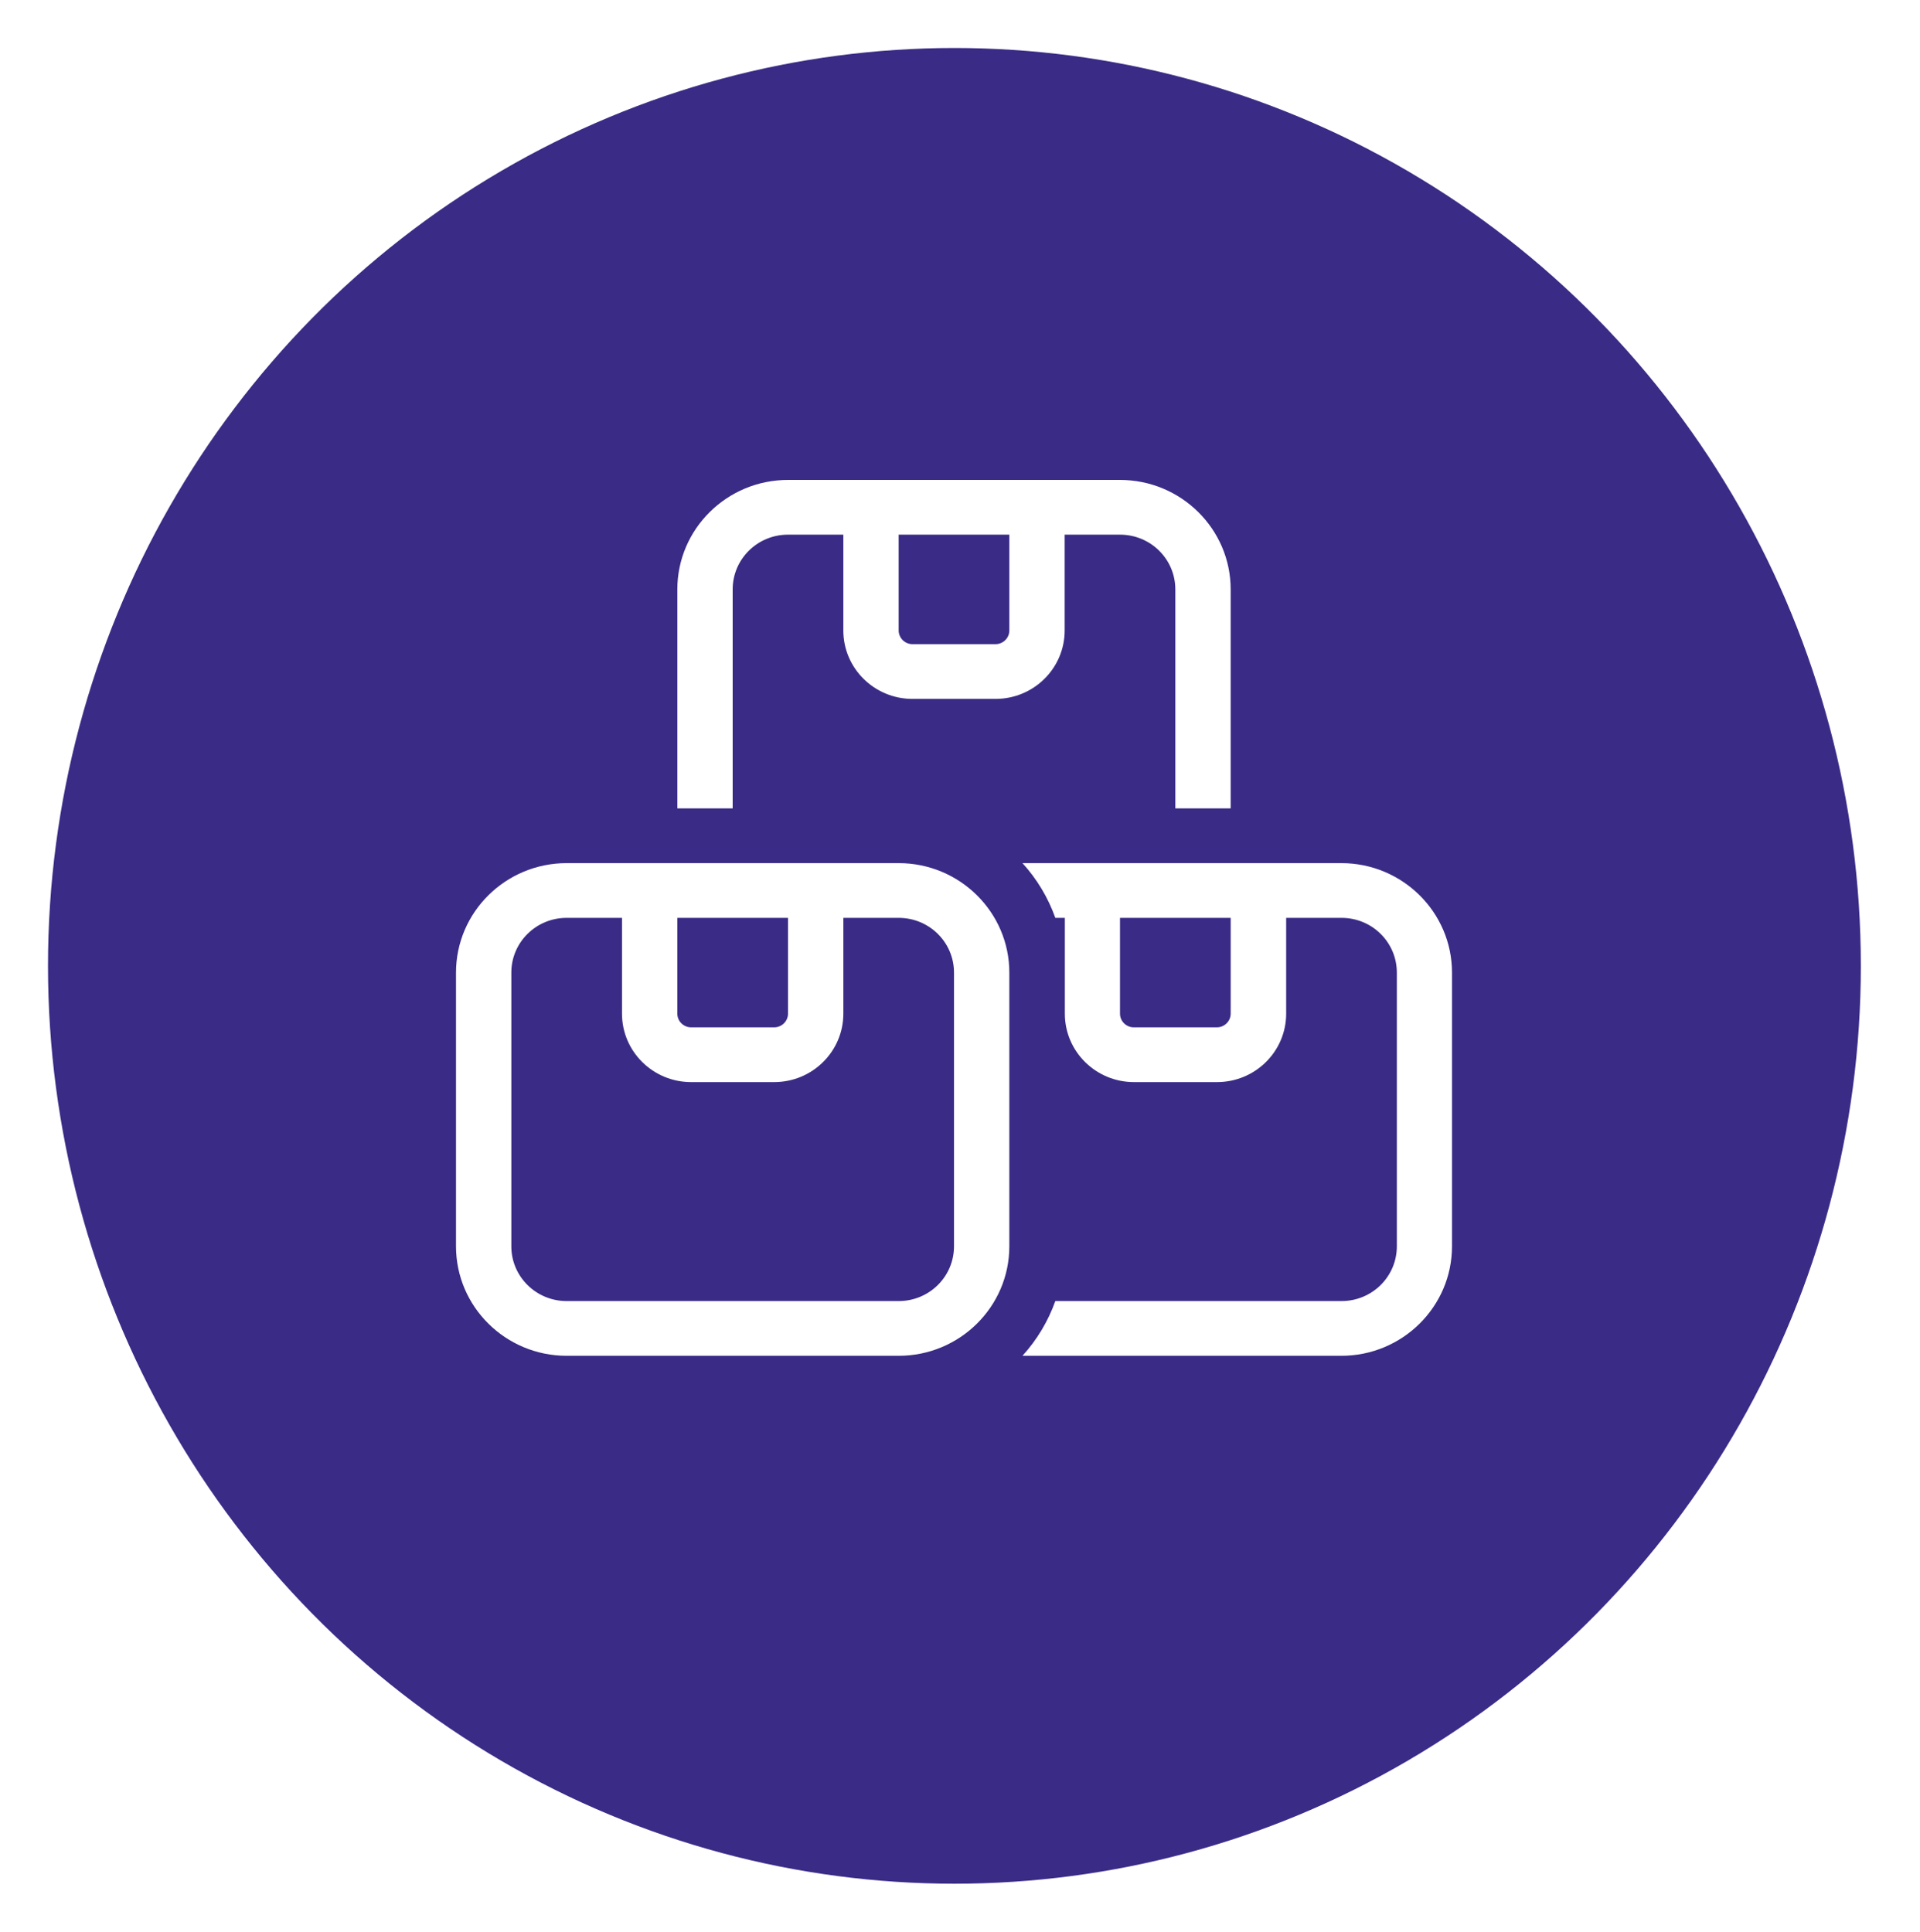 <svg width="160" height="161" viewBox="0 0 160 161" fill="none" xmlns="http://www.w3.org/2000/svg">
<g filter="url(#filter0_d_288_22324)">
<ellipse cx="79.535" cy="76.5" rx="75.535" ry="76.5" fill="#3A2B86"/>
</g>
<g clip-path="url(#clip0_288_22324)">
<path d="M93.333 44.562C95.884 44.562 97.944 46.601 97.944 49.125V67.375H102.556V49.125C102.556 44.092 98.42 40 93.333 40H84.111H74.889H65.667C60.58 40 56.444 44.092 56.444 49.125V67.375H61.056V49.125C61.056 46.601 63.116 44.562 65.667 44.562H70.278V52.547C70.278 55.698 72.857 58.25 76.042 58.25H82.958C86.143 58.25 88.722 55.698 88.722 52.547V44.562H93.333ZM74.889 44.562H84.111V52.547C84.111 53.174 83.592 53.688 82.958 53.688H76.042C75.408 53.688 74.889 53.174 74.889 52.547V44.562ZM85.206 113H111.778C116.864 113 121 108.908 121 103.875V81.062C121 76.029 116.864 71.938 111.778 71.938H102.556H93.333H85.206C86.402 73.249 87.339 74.803 87.944 76.5H88.737V81.048C88.737 81.048 88.737 81.048 88.737 81.062V84.484C88.737 87.635 91.316 90.188 94.501 90.188H101.417C104.602 90.188 107.181 87.635 107.181 84.484V76.5H111.792C114.343 76.5 116.403 78.539 116.403 81.062V103.875C116.403 106.399 114.343 108.438 111.792 108.438H87.944C87.339 110.134 86.402 111.688 85.206 113ZM93.333 76.5H102.556V84.484C102.556 85.112 102.037 85.625 101.403 85.625H94.486C93.852 85.625 93.333 85.112 93.333 84.484V76.5ZM74.889 76.5C77.439 76.5 79.5 78.539 79.5 81.062V103.875C79.5 106.399 77.439 108.438 74.889 108.438H47.222C44.672 108.438 42.611 106.399 42.611 103.875V81.062C42.611 78.539 44.672 76.5 47.222 76.5H51.833V84.484C51.833 87.635 54.413 90.188 57.597 90.188H64.514C67.698 90.188 70.278 87.635 70.278 84.484V76.5H74.889ZM56.444 84.484V76.5H65.667V84.484C65.667 85.112 65.148 85.625 64.514 85.625H57.597C56.963 85.625 56.444 85.112 56.444 84.484ZM74.889 71.938H70.278H65.667H56.444H51.833H47.222C42.136 71.938 38 76.029 38 81.062V103.875C38 108.908 42.136 113 47.222 113H74.889C79.975 113 84.111 108.908 84.111 103.875V81.062C84.111 76.029 79.975 71.938 74.889 71.938Z" fill="white"/>
</g>
<defs>
<filter id="filter0_d_288_22324" x="0" y="0" width="159.069" height="161" filterUnits="userSpaceOnUse" color-interpolation-filters="sRGB">
<feFlood flood-opacity="0" result="BackgroundImageFix"/>
<feColorMatrix in="SourceAlpha" type="matrix" values="0 0 0 0 0 0 0 0 0 0 0 0 0 0 0 0 0 0 127 0" result="hardAlpha"/>
<feOffset dy="4"/>
<feGaussianBlur stdDeviation="2"/>
<feComposite in2="hardAlpha" operator="out"/>
<feColorMatrix type="matrix" values="0 0 0 0 0 0 0 0 0 0 0 0 0 0 0 0 0 0 0.25 0"/>
<feBlend mode="normal" in2="BackgroundImageFix" result="effect1_dropShadow_288_22324"/>
<feBlend mode="normal" in="SourceGraphic" in2="effect1_dropShadow_288_22324" result="shape"/>
</filter>
<clipPath id="clip0_288_22324">
<rect width="83" height="73" fill="white" transform="translate(38 40)"/>
</clipPath>
</defs>
</svg>
